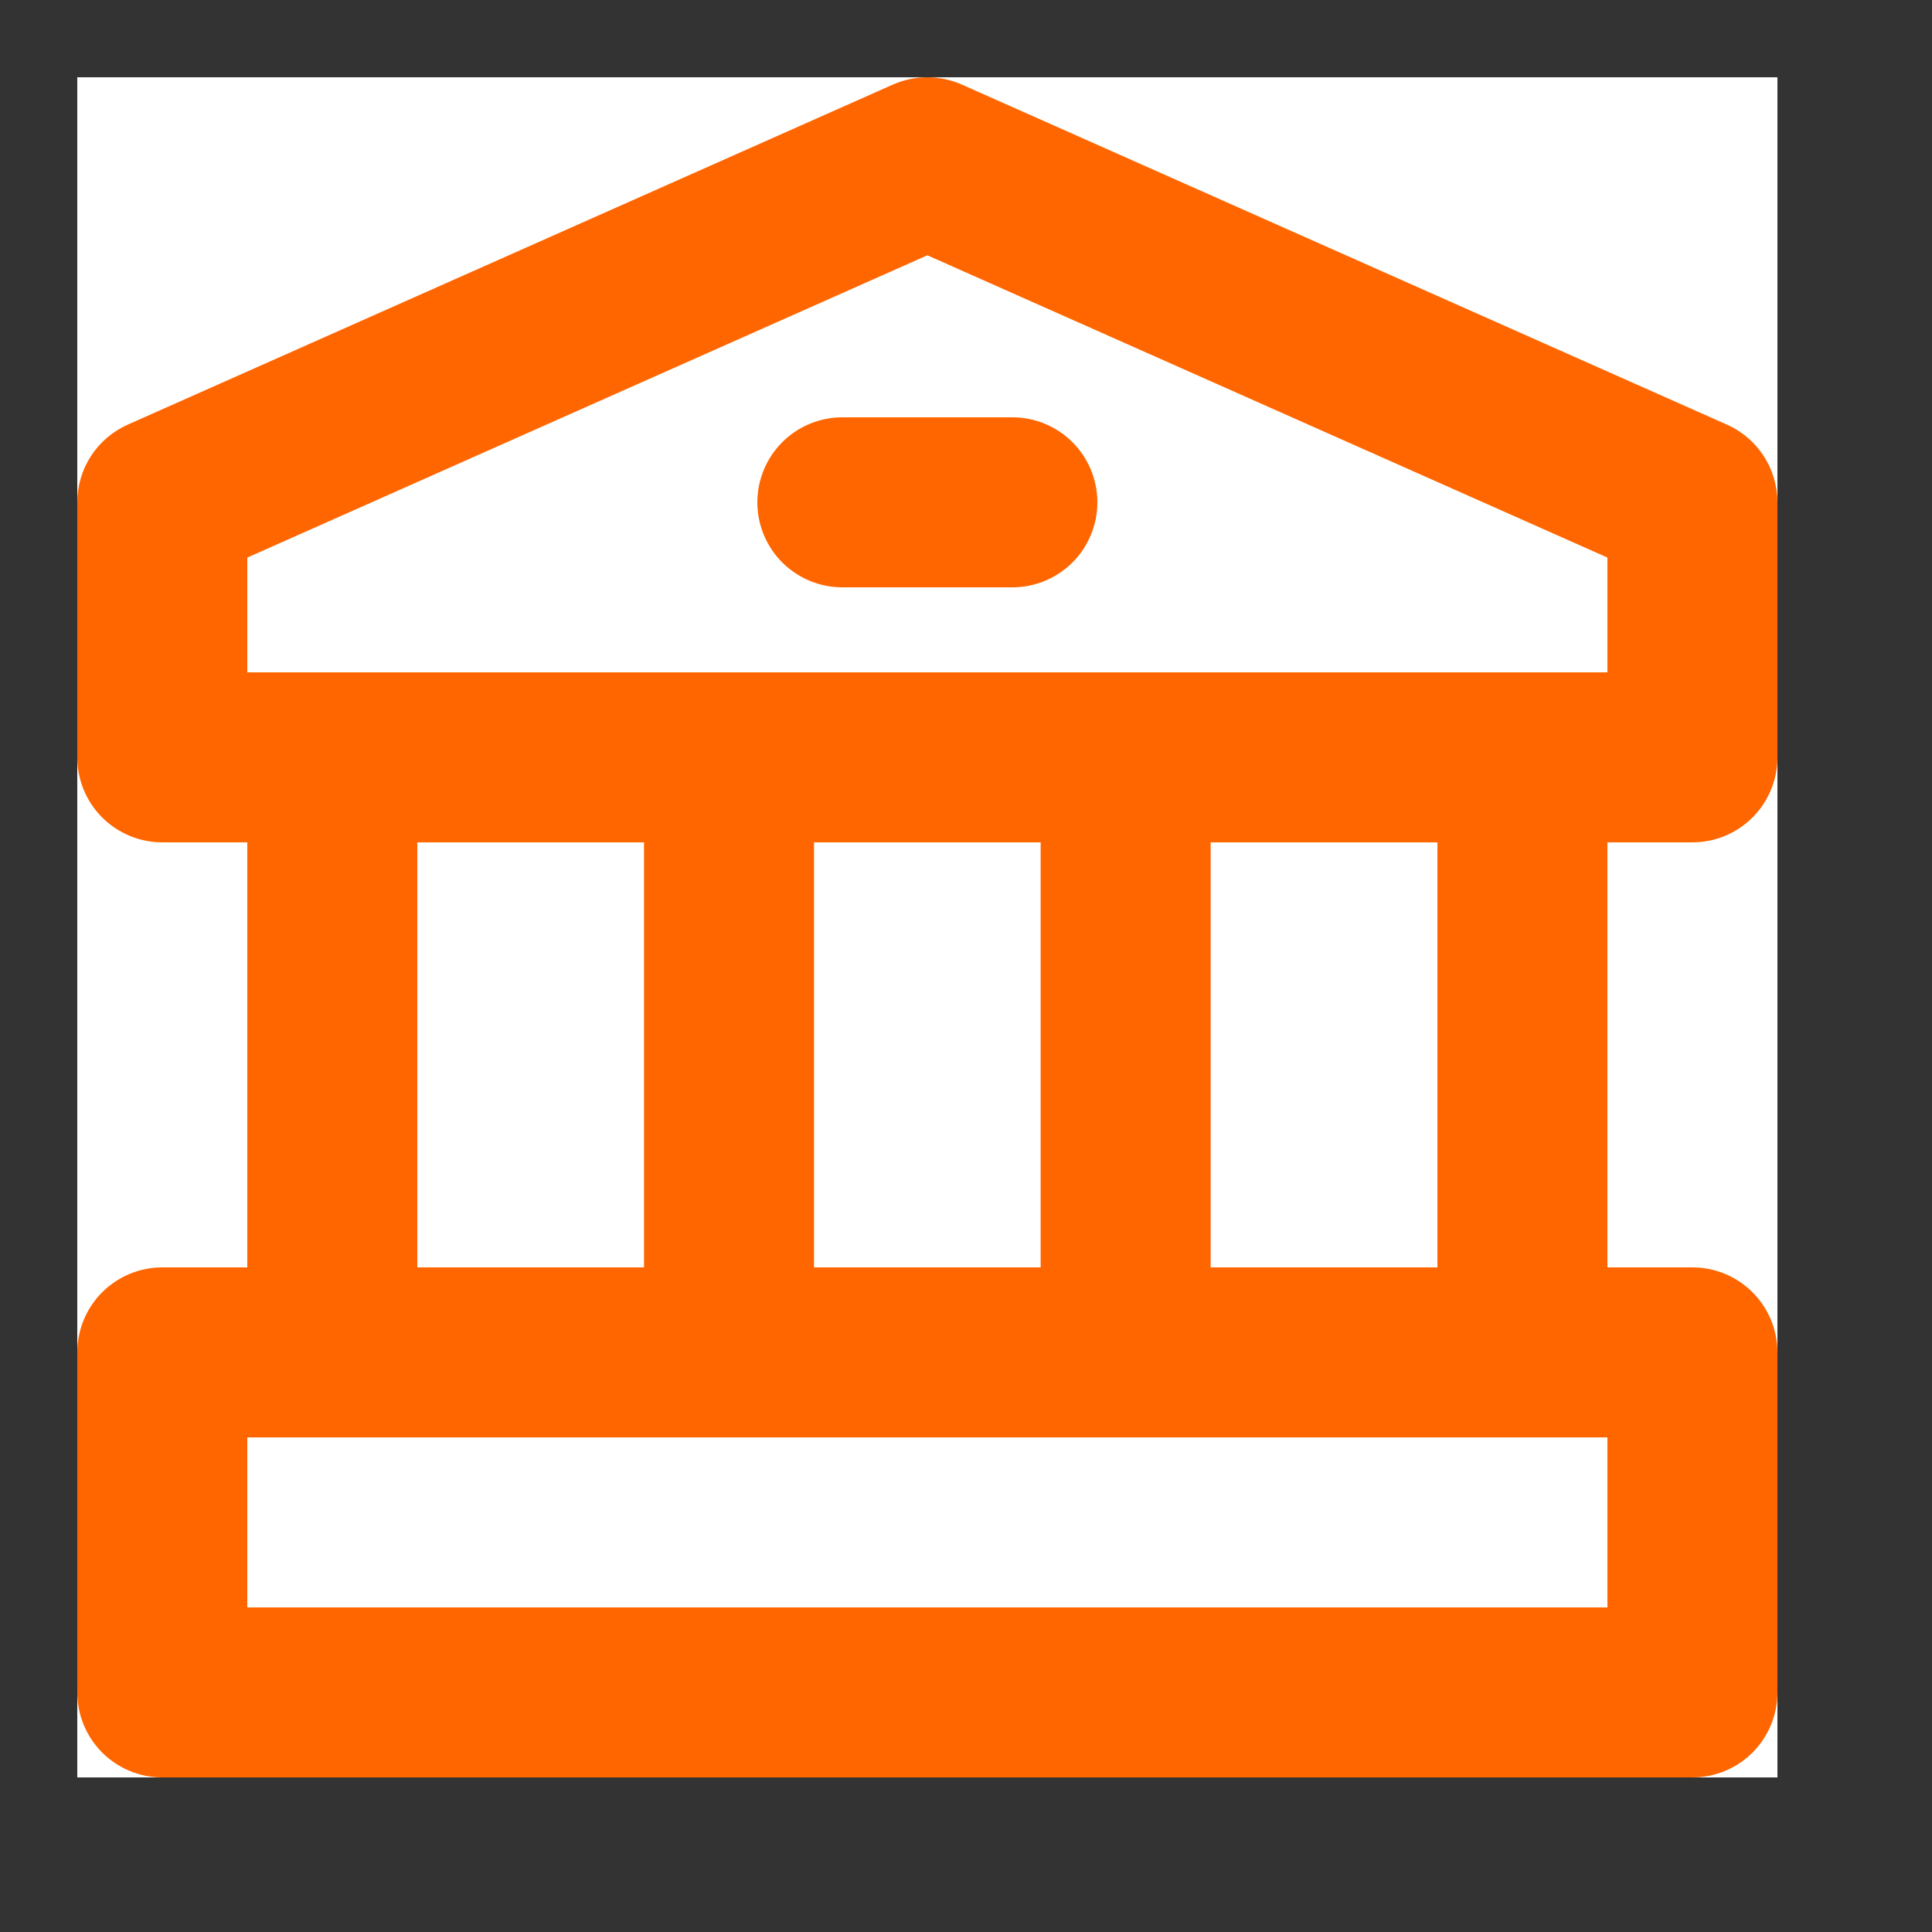 <svg width="50" height="50" viewBox="0 0 50 50" fill="none" xmlns="http://www.w3.org/2000/svg">
<rect x="0" y="0" width="50" height="50" fill="#333333" stroke="none"/>
<rect width="44" height="44" transform="translate(2 2)" fill="white"/>
<path d="M4.2 46H43.8C44.383 46 44.943 45.768 45.355 45.356C45.768 44.943 46 44.383 46 43.8V35C46 34.417 45.768 33.857 45.355 33.444C44.943 33.032 44.383 32.8 43.8 32.8H41.6V21.8H43.8C44.383 21.8 44.943 21.568 45.355 21.156C45.768 20.743 46 20.184 46 19.6V13C46 12.575 45.876 12.158 45.644 11.801C45.412 11.444 45.082 11.162 44.693 10.989L24.893 2.189C24.612 2.065 24.308 2 24 2C23.692 2 23.388 2.065 23.107 2.189L3.307 10.989C2.918 11.162 2.587 11.444 2.355 11.801C2.123 12.158 2 12.575 2 13V19.6C2 20.184 2.232 20.743 2.644 21.156C3.057 21.568 3.617 21.8 4.2 21.8H6.4V32.8H4.2C3.617 32.8 3.057 33.032 2.644 33.444C2.232 33.857 2 34.417 2 35V43.8C2 44.383 2.232 44.943 2.644 45.356C3.057 45.768 3.617 46 4.2 46ZM6.4 14.43L24 6.607L41.6 14.43V17.4H6.4V14.43ZM37.2 21.8V32.8H31.332V21.8H37.2ZM26.932 21.8V32.8H21.067V21.8H26.932ZM16.667 21.8V32.8H10.8V21.8H16.667ZM6.4 37.2H41.6V41.6H6.4V37.2ZM28.4 13C28.4 13.584 28.168 14.143 27.756 14.556C27.343 14.968 26.783 15.2 26.2 15.2H21.8C21.216 15.2 20.657 14.968 20.244 14.556C19.832 14.143 19.6 13.584 19.6 13C19.6 12.417 19.832 11.857 20.244 11.445C20.657 11.032 21.216 10.8 21.8 10.8H26.2C26.783 10.8 27.343 11.032 27.756 11.445C28.168 11.857 28.4 12.417 28.4 13Z" fill="#FF6600"/>
</svg>
